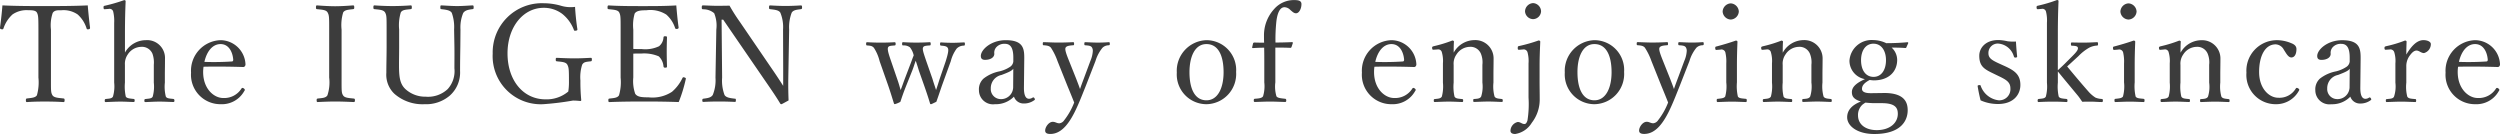 <svg xmlns="http://www.w3.org/2000/svg" width="296.736" height="15.904" viewBox="0 0 296.736 15.904"><path d="M4.96-3.36a5.64,5.64,0,0,1-.176,2.1c-.176.3-.64.32-1.168.384-.112.016-.144.048-.144.224,0,.16.032.208.144.208.608-.048,1.44-.064,2.1-.064.64,0,1.536.016,2.208.064.112,0,.144-.048.144-.224,0-.16-.032-.192-.144-.208-.576-.064-1.12-.08-1.3-.384-.192-.336-.176-.512-.176-2.1V-9.04a4.548,4.548,0,0,1,.208-1.984c.224-.352.64-.32,1.04-.32a2.952,2.952,0,0,1,1.92.5A3.666,3.666,0,0,1,10.672-9.2c.032.1.064.144.256.112.144-.032.16-.08.16-.192-.1-.8-.208-1.824-.272-2.64-1.76.08-3.456.08-5.088.08-1.648,0-3.28,0-5.04-.08C.624-11.1.512-10.08.4-9.28c0,.112.016.16.176.192S.784-9.1.816-9.2a3.888,3.888,0,0,1,1.072-1.648,2.948,2.948,0,0,1,1.872-.5c.4,0,.864,0,1.024.288.16.32.176.56.176,2.016ZM15.232-8.608c0-1.52.032-2.64.08-3.824,0-.064-.08-.112-.176-.112a20.054,20.054,0,0,1-2.256.656c-.176.032-.192.064-.192.208.016.224.048.224.208.208l.432-.032a.434.434,0,0,1,.512.336,4.78,4.78,0,0,1,.112,1.312v7.1A4.3,4.3,0,0,1,13.808-1.1c-.128.24-.416.24-.848.288-.1.016-.128.064-.128.192,0,.144.032.176.128.176C13.5-.464,14.16-.5,14.688-.5c.48,0,1.024.032,1.552.048.112,0,.144-.048.144-.176,0-.144-.032-.176-.144-.192-.48-.048-.816-.08-.912-.288a5.506,5.506,0,0,1-.1-1.648v-2.1A1.944,1.944,0,0,1,15.568-6.1a1.943,1.943,0,0,1,1.584-.9,1.352,1.352,0,0,1,1.344.816,3.121,3.121,0,0,1,.16,1.312v2.112A4.424,4.424,0,0,1,18.528-1.1c-.112.24-.416.24-.832.288-.128.016-.16.048-.16.192s.032.176.16.176C18.24-.464,18.8-.5,19.344-.5c.464,0,1.088.032,1.6.048.128,0,.16-.032.16-.176,0-.128-.048-.176-.144-.192-.432-.048-.768-.048-.88-.288a4.814,4.814,0,0,1-.112-1.648v-1.04c0-.416.016-.9.016-1.776A2.12,2.12,0,0,0,17.7-7.792,2.847,2.847,0,0,0,15.232-6.32ZM24.56-4.64c1.408-.032,3.072-.016,4.64.032a.277.277,0,0,0,.256-.08.362.362,0,0,0,.08-.272,2.991,2.991,0,0,0-2.96-2.832,3.63,3.63,0,0,0-3.5,3.856,3.491,3.491,0,0,0,3.52,3.744,3.035,3.035,0,0,0,2.784-1.536c.064-.1.08-.112.08-.16,0-.128-.208-.24-.272-.24a.163.163,0,0,0-.128.08A2.415,2.415,0,0,1,26.88-.928c-1.056,0-2.368-1.056-2.368-3.088A4.465,4.465,0,0,1,24.56-4.64Zm.1-.576c.288-1.264.976-2.112,1.92-2.112.992,0,1.424.96,1.5,1.808.016.144-.032.256-.16.256A31.739,31.739,0,0,1,24.656-5.216ZM40.944-9.04a5.156,5.156,0,0,1,.192-2.048c.192-.3.608-.32,1.168-.384.1-.016.144-.032.144-.192,0-.208-.032-.256-.144-.256-.64.048-1.456.1-2.128.1-.624,0-1.472-.048-2.144-.1-.1,0-.128.048-.128.24,0,.176.032.192.128.208.608.064,1.072.08,1.248.384.192.352.192.528.192,2.048v5.68a4.869,4.869,0,0,1-.208,2.112c-.192.32-.608.32-1.152.384-.1.016-.128.048-.128.208s.032.208.128.208c.624-.032,1.44-.064,2.064-.064.672,0,1.5.032,2.192.064.128,0,.16-.048.16-.208s-.032-.192-.144-.208c-.608-.064-1.088-.08-1.264-.384-.192-.3-.176-.528-.176-2.112ZM54.336-7.072c.016,1.04,0,1.84,0,2.624a3.169,3.169,0,0,1-.8,2.464,3.4,3.4,0,0,1-2.608.9,3.478,3.478,0,0,1-2.384-.88c-.7-.64-.784-1.5-.784-2.9,0-.688.016-1.424.016-2.112v-2.08a5.286,5.286,0,0,1,.192-2.016c.176-.336.608-.336,1.168-.4.112-.016.144-.032.144-.208,0-.208-.032-.24-.144-.24-.64.048-1.472.08-2.144.08-.64,0-1.472-.032-2.128-.08-.112,0-.144.032-.144.24,0,.176.032.192.144.208.608.064,1.056.08,1.248.4.176.336.176.528.176,2.016v2.048c0,1.04-.032,2.16-.032,3.1A3.118,3.118,0,0,0,47.2-1.44,5.056,5.056,0,0,0,50.8-.192a4.313,4.313,0,0,0,2.992-1.024,3.662,3.662,0,0,0,1.216-2.928c0-.928.016-1.92.032-2.928l.016-1.984a4.44,4.44,0,0,1,.32-1.952c.208-.32.576-.4,1.1-.464.112-.016.144-.032.144-.208,0-.208-.032-.24-.144-.24-.592.032-1.248.08-1.808.08-.576,0-1.232-.048-1.872-.08-.112,0-.128.032-.128.24,0,.176.016.192.128.208.56.064,1.056.128,1.232.448A5.027,5.027,0,0,1,54.3-9.056Zm14.32-4.672a4.018,4.018,0,0,1-1.76-.16,7.5,7.5,0,0,0-1.968-.272A5.834,5.834,0,0,0,58.88-6.192a5.71,5.71,0,0,0,6,6A33.807,33.807,0,0,0,68.4-.624a7.689,7.689,0,0,1,.832.048c.1.016.16-.032.16-.1a21.769,21.769,0,0,1-.1-2.32A4.829,4.829,0,0,1,69.5-4.88c.192-.336.464-.336,1.008-.4.112-.016.144-.048.144-.224,0-.16-.032-.192-.144-.192-.672.032-1.248.064-1.92.064-.624,0-1.424-.032-2.08-.064-.112,0-.144.032-.144.192,0,.192.032.208.144.224.608.064,1.056.08,1.232.4.176.352.192.512.192,2.112a7.146,7.146,0,0,1-.08,1.072,4,4,0,0,1-2.7.928c-2.64,0-4.512-2.24-4.512-5.456,0-3.168,1.888-5.408,4.288-5.408a3.615,3.615,0,0,1,2.208.72,4.429,4.429,0,0,1,1.376,1.888c.032.1.08.144.24.1.176-.016.192-.08.176-.192C68.8-9.952,68.7-10.928,68.656-11.744Zm6.912,5.552c.256-.016.64-.016.992-.016a4.44,4.44,0,0,1,2.032.336,1.832,1.832,0,0,1,.56,1.184c.016.1.048.16.192.16.208,0,.224-.048.224-.16-.016-.576-.032-1.216-.032-1.808,0-.544.016-1.056.032-1.616,0-.1-.016-.144-.224-.144-.16,0-.176.048-.192.144a1.44,1.44,0,0,1-.528,1.04,3.806,3.806,0,0,1-2.064.336c-.352,0-.736,0-.992-.016V-9.04a5.007,5.007,0,0,1,.16-1.9c.224-.368.768-.4,1.376-.4a3.533,3.533,0,0,1,2.384.512,3.614,3.614,0,0,1,1.04,1.584c.032.1.08.144.272.112.128-.032.16-.1.144-.192-.112-.8-.208-1.776-.272-2.592-1.376.08-2.688.08-3.952.08-1.312,0-2.736,0-4.064-.08-.112,0-.144.048-.144.256,0,.16.032.176.144.192.608.064,1.056.08,1.232.368.176.352.176.544.176,2.064v5.68a5.59,5.59,0,0,1-.192,2.112c-.192.3-.576.32-1.136.384-.1.016-.128.048-.128.208s.032.208.128.208C74.1-.5,75.568-.512,76.928-.512c1.3,0,2.656.016,4.032.064a16.954,16.954,0,0,0,.832-2.7c.032-.1.032-.16-.16-.224-.16-.048-.192,0-.24.1A4.988,4.988,0,0,1,80.16-1.664a4.224,4.224,0,0,1-2.784.656c-.72,0-1.328-.016-1.584-.432a4.553,4.553,0,0,1-.224-1.92ZM86.24-10.224l4.944,7.2c.96,1.392,1.328,1.936,1.824,2.752a.163.163,0,0,0,.128.08c.048,0,.08-.016.864-.448-.032-.848-.048-1.632-.032-2.7l.1-5.712a4.9,4.9,0,0,1,.3-2c.192-.32.592-.352,1.072-.416.128-.016.16-.048.16-.208,0-.208-.032-.24-.16-.24-.512.032-1.216.064-1.808.064-.576,0-1.216-.032-1.808-.064-.112,0-.144.032-.144.24,0,.176.032.192.16.208.512.064.992.1,1.184.416a4.492,4.492,0,0,1,.32,2l.016,4.7v1.984c-.5-.784-.944-1.456-1.488-2.24L88.224-9.952a21.135,21.135,0,0,1-1.232-1.936c-.768.016-1.168.016-1.6.016-.4,0-.992-.032-1.536-.048-.128,0-.16.048-.16.256,0,.16.032.192.16.208a1.957,1.957,0,0,1,1.312.464,3.844,3.844,0,0,1,.256,1.936l-.1,5.712a4.6,4.6,0,0,1-.32,2.048c-.208.336-.624.384-1.1.448-.112.016-.144.048-.144.208,0,.144.032.176.16.176.544-.032,1.264-.048,1.856-.048.576,0,1.2.016,1.84.048.1,0,.128-.032.128-.192s-.016-.192-.128-.192C87.088-.912,86.608-.96,86.4-1.28a4.853,4.853,0,0,1-.288-2.064l-.064-6.88Zm24.1,4.912c-.288-.864-.5-1.408-.368-1.632.08-.176.352-.192.768-.224.1,0,.128-.032.128-.192s-.032-.192-.128-.192c-.5.032-1.1.048-1.584.048-.464,0-1.024-.016-1.552-.048-.1,0-.128.032-.128.192s.032.192.128.192a1.22,1.22,0,0,1,.8.224,2.334,2.334,0,0,1,.448.96c-.144.336-.224.608-.432,1.136l-.64,1.68c-.192.512-.3.848-.48,1.3-.128-.432-.224-.8-.384-1.248l-.752-2.192c-.288-.832-.464-1.392-.352-1.632.08-.192.4-.192.768-.224.08,0,.128-.032.128-.192s-.048-.192-.128-.192c-.544.032-1.1.048-1.632.048-.464,0-1.072-.016-1.6-.048-.112,0-.144.032-.144.176,0,.176.032.208.144.208.384.032.576.048.784.288a5.068,5.068,0,0,1,.672,1.568l1.04,2.96c.3.88.464,1.44.656,2.048.032.08.064.1.112.1a2.666,2.666,0,0,0,.656-.272c.176-.512.272-.848.688-1.9l.736-1.84c.176-.448.256-.768.4-1.136.128.368.24.736.384,1.2l.64,1.808c.384,1.1.528,1.568.672,2.048a.117.117,0,0,0,.112.1c.048,0,.08-.016.64-.288.224-.624.352-1.008.656-1.9l1.056-2.912a4.311,4.311,0,0,1,.7-1.5,1.187,1.187,0,0,1,.848-.352c.1-.016.128-.032.128-.192s-.016-.192-.128-.192c-.416.016-.88.048-1.3.048-.448,0-.992-.016-1.392-.048-.1,0-.128.032-.128.192s.032.176.128.192c.384.032.688.064.8.3.112.224.016.672-.256,1.552L111.968-3.3c-.192.592-.288.928-.464,1.424-.16-.512-.272-.8-.432-1.344Zm11.632-.16c.016-1.216-.016-2.32-2.192-2.32-1.76,0-2.96,1.136-2.96,1.872,0,.3.144.464.5.464.64,0,1.1-.288,1.1-.72a.976.976,0,0,1,.272-.816,1.274,1.274,0,0,1,.976-.368c.688,0,1.008.5,1.008,1.648v.448a.864.864,0,0,1-.368.624,3.921,3.921,0,0,1-1.248.544,4.489,4.489,0,0,0-1.92.864,1.719,1.719,0,0,0-.544,1.392,1.668,1.668,0,0,0,1.9,1.648,3,3,0,0,0,2.256-.9,1.2,1.2,0,0,0,1.184.816,2.036,2.036,0,0,0,1.216-.384c.1-.064.112-.112.032-.24-.064-.112-.144-.112-.208-.08a.774.774,0,0,1-.432.144c-.384,0-.624-.384-.608-1.376ZM120.656-2.16A1.432,1.432,0,0,1,119.1-.8,1.19,1.19,0,0,1,118-2.064a1.6,1.6,0,0,1,1.28-1.6c.928-.352,1.216-.5,1.392-.736Zm9.776-3.168a4.489,4.489,0,0,1,.832-1.568,1.058,1.058,0,0,1,.72-.288c.112-.016.144-.032.144-.176,0-.176-.032-.192-.144-.192-.416.032-.864.048-1.312.048-.432,0-.992-.032-1.44-.048-.1,0-.128.032-.128.192,0,.144.032.176.128.176.432.032.688.064.8.3a.785.785,0,0,1,.08.368,3.485,3.485,0,0,1-.288,1.184l-.768,2.064c-.224.592-.336.9-.464,1.28-.144-.432-.256-.7-.464-1.248l-.832-2.08c-.336-.832-.528-1.376-.416-1.584.112-.224.5-.256.88-.288.1,0,.128-.016.128-.176s-.032-.192-.128-.192c-.544.032-1.264.048-1.76.048s-1.168-.032-1.7-.048c-.1,0-.128.032-.128.192s.032.176.128.176c.416.032.672.08.848.3a7.228,7.228,0,0,1,.768,1.568l1.184,2.96c.352.848.56,1.36.8,1.968a8.088,8.088,0,0,1-1.184,2.1.8.8,0,0,1-.576.368c-.32,0-.464-.176-.784-.176-.464,0-.9.608-.9,1.04,0,.224.128.4.608.4,1.36,0,2.336-1.312,3.2-3.248.32-.7.64-1.52,1.024-2.48ZM143.6-7.792a3.638,3.638,0,0,0-3.52,3.84,3.532,3.532,0,0,0,3.52,3.76,3.585,3.585,0,0,0,3.52-3.824A3.536,3.536,0,0,0,143.6-7.792Zm0,.464c1.408,0,2.032,1.376,2.032,3.344,0,1.84-.672,3.328-2.032,3.328-1.392,0-2.016-1.376-2.016-3.328C141.584-5.856,142.24-7.328,143.6-7.328Zm8.176.416c.544,0,1.2,0,1.792.032a.15.15,0,0,0,.128-.1l.16-.48c0-.064-.032-.1-.112-.1-.64.032-1.408.048-1.952.048a20.326,20.326,0,0,1,.112-2.56c.144-1.1.48-1.632.96-1.632a1,1,0,0,1,.7.336c.24.192.4.384.672.384.336,0,.64-.512.64-1.088,0-.384-.32-.48-.864-.48a3.119,3.119,0,0,0-2.384,1.072,4.608,4.608,0,0,0-1.2,3.152c0,.224,0,.576.016.832-.368,0-.72,0-1.152-.016a.161.161,0,0,0-.16.1l-.112.48c0,.048.032.08.1.08.528-.032.944-.048,1.328-.048.016.528.016,1.184.016,1.856v2.256a4.115,4.115,0,0,1-.144,1.648c-.128.24-.56.272-.96.3-.112.016-.144.048-.144.208,0,.128.032.176.144.176.544-.016,1.28-.048,1.792-.048.48,0,1.216.032,1.776.048.1,0,.144-.048.144-.176,0-.16-.048-.192-.144-.208-.448-.048-.912-.08-1.024-.3a4.054,4.054,0,0,1-.128-1.648Zm11.76,2.272c1.408-.032,3.072-.016,4.64.032a.277.277,0,0,0,.256-.08.362.362,0,0,0,.08-.272,2.991,2.991,0,0,0-2.96-2.832,3.63,3.63,0,0,0-3.5,3.856,3.491,3.491,0,0,0,3.52,3.744,3.035,3.035,0,0,0,2.784-1.536c.064-.1.08-.112.08-.16,0-.128-.208-.24-.272-.24a.163.163,0,0,0-.128.08,2.415,2.415,0,0,1-2.176,1.12c-1.056,0-2.368-1.056-2.368-3.088A4.464,4.464,0,0,1,163.536-4.64Zm.1-.576c.288-1.264.976-2.112,1.92-2.112.992,0,1.424.96,1.5,1.808.016.144-.032.256-.16.256A31.739,31.739,0,0,1,163.632-5.216Zm7.376-1.472a.438.438,0,0,1,.528.336,3.668,3.668,0,0,1,.128,1.312v2.288a4.708,4.708,0,0,1-.128,1.648c-.144.256-.448.256-.832.3-.1.016-.128.032-.128.176s.032.176.128.176c.528-.016,1.136-.048,1.664-.048.48,0,1.056.032,1.568.048.1,0,.128-.032.128-.176s-.032-.16-.128-.176c-.464-.048-.768-.048-.9-.3a5.327,5.327,0,0,1-.1-1.648v-2.1A1.876,1.876,0,0,1,173.28-6.1a1.915,1.915,0,0,1,1.568-.9,1.33,1.33,0,0,1,1.328.816,2.7,2.7,0,0,1,.176,1.312v2.112a3.907,3.907,0,0,1-.144,1.648c-.128.256-.432.272-.816.3-.1,0-.128.032-.128.176s.016.176.128.176c.544-.016,1.152-.048,1.664-.048.5,0,1.072.032,1.584.048.112,0,.128-.032.128-.176,0-.128-.032-.16-.128-.176-.432-.048-.72-.064-.848-.3a4.55,4.55,0,0,1-.128-1.648v-1.04c0-.4.016-1.184.016-1.76a2.17,2.17,0,0,0-2.256-2.24,2.85,2.85,0,0,0-2.48,1.488c0-.416,0-.88.032-1.312,0-.08-.112-.128-.192-.128a15.338,15.338,0,0,1-2.192.672c-.176.048-.208.08-.208.192.016.24.064.24.24.224Zm12.128,1.856c0-.816.032-1.7.08-2.784,0-.08-.1-.144-.192-.144a18.694,18.694,0,0,1-2.288.656c-.176.032-.192.064-.192.272,0,.176.064.192.224.176l.384-.032a.475.475,0,0,1,.56.368,3.9,3.9,0,0,1,.112,1.28V-.976a12.356,12.356,0,0,1-.128,2.72c-.1.3-.208.416-.352.416-.32,0-.464-.24-.8-.24a1.107,1.107,0,0,0-.864,1.04c0,.192.128.384.56.384a2.8,2.8,0,0,0,1.968-1.328,4.513,4.513,0,0,0,.944-2.736c0-.848-.016-1.472-.016-2.064Zm-.752-7.36a1.013,1.013,0,0,0-.976.976.982.982,0,0,0,.976.928.973.973,0,0,0,.928-.928A1.006,1.006,0,0,0,182.384-12.192Zm7.264,4.4a3.638,3.638,0,0,0-3.52,3.84,3.532,3.532,0,0,0,3.52,3.76,3.585,3.585,0,0,0,3.52-3.824A3.536,3.536,0,0,0,189.648-7.792Zm0,.464c1.408,0,2.032,1.376,2.032,3.344,0,1.84-.672,3.328-2.032,3.328-1.392,0-2.016-1.376-2.016-3.328C187.632-5.856,188.288-7.328,189.648-7.328Zm11.28,2A4.489,4.489,0,0,1,201.76-6.9a1.058,1.058,0,0,1,.72-.288c.112-.016.144-.032.144-.176,0-.176-.032-.192-.144-.192-.416.032-.864.048-1.312.048-.432,0-.992-.032-1.44-.048-.1,0-.128.032-.128.192,0,.144.032.176.128.176.432.032.688.064.8.3a.784.784,0,0,1,.08.368,3.485,3.485,0,0,1-.288,1.184l-.768,2.064c-.224.592-.336.9-.464,1.28-.144-.432-.256-.7-.464-1.248l-.832-2.08c-.336-.832-.528-1.376-.416-1.584.112-.224.5-.256.88-.288.1,0,.128-.016.128-.176s-.032-.192-.128-.192c-.544.032-1.264.048-1.76.048s-1.168-.032-1.7-.048c-.1,0-.128.032-.128.192s.032.176.128.176c.416.032.672.08.848.3a7.228,7.228,0,0,1,.768,1.568l1.184,2.96c.352.848.56,1.36.8,1.968a8.088,8.088,0,0,1-1.184,2.1.8.8,0,0,1-.576.368c-.32,0-.464-.176-.784-.176-.464,0-.9.608-.9,1.04,0,.224.128.4.608.4,1.36,0,2.336-1.312,3.2-3.248.32-.7.64-1.52,1.024-2.48ZM205.3-2.784a4.582,4.582,0,0,1-.128,1.68c-.144.208-.464.224-.864.272-.112,0-.144.048-.144.176,0,.176.032.208.144.208.5-.016,1.184-.048,1.68-.048.48,0,1.1.032,1.616.048.1,0,.128-.032.128-.208,0-.128-.032-.16-.128-.176-.448-.048-.8-.048-.928-.272a5.486,5.486,0,0,1-.112-1.68V-4.816c0-.752.016-1.632.064-2.784,0-.1-.1-.144-.192-.144-.656.24-1.7.544-2.256.688-.16.032-.192.048-.192.208.016.224.064.224.224.208l.4-.032a.476.476,0,0,1,.576.32,4.774,4.774,0,0,1,.112,1.328Zm.528-9.376a1.02,1.02,0,0,0-.96.96,1.007,1.007,0,0,0,.96.96,1.007,1.007,0,0,0,.96-.96A1.02,1.02,0,0,0,205.824-12.16Zm4.24,5.472a.438.438,0,0,1,.528.336,3.668,3.668,0,0,1,.128,1.312v2.288a4.708,4.708,0,0,1-.128,1.648c-.144.256-.448.256-.832.3-.1.016-.128.032-.128.176s.032.176.128.176c.528-.016,1.136-.048,1.664-.048.48,0,1.056.032,1.568.048.1,0,.128-.032.128-.176s-.032-.16-.128-.176c-.464-.048-.768-.048-.9-.3a5.327,5.327,0,0,1-.1-1.648v-2.1a1.876,1.876,0,0,1,.336-1.248,1.915,1.915,0,0,1,1.568-.9,1.33,1.33,0,0,1,1.328.816,2.7,2.7,0,0,1,.176,1.312v2.112a3.907,3.907,0,0,1-.144,1.648c-.128.256-.432.272-.816.3-.1,0-.128.032-.128.176s.016.176.128.176c.544-.016,1.152-.048,1.664-.048.5,0,1.072.032,1.584.048.112,0,.128-.032.128-.176,0-.128-.032-.16-.128-.176-.432-.048-.72-.064-.848-.3a4.55,4.55,0,0,1-.128-1.648v-1.04c0-.4.016-1.184.016-1.76a2.17,2.17,0,0,0-2.256-2.24A2.85,2.85,0,0,0,212-6.3c0-.416,0-.88.032-1.312,0-.08-.112-.128-.192-.128a15.338,15.338,0,0,1-2.192.672c-.176.048-.208.08-.208.192.016.24.064.24.24.224ZM222.56-1.5c-.784.016-1.152-.16-1.152-.512,0-.432.32-.736.912-1.056a4.055,4.055,0,0,0,.48.048c1.84,0,2.784-1.088,2.784-2.432a1.993,1.993,0,0,0-.656-1.456c.544,0,1.056,0,1.616.048.08,0,.112-.016.144-.112l.208-.464a.09.09,0,0,0-.1-.112c-.656.064-1.568.112-2.512.112a3.568,3.568,0,0,0-1.552-.368A2.63,2.63,0,0,0,219.92-5.36a2.223,2.223,0,0,0,1.84,2.192c-1.008.448-1.552.928-1.552,1.536,0,.528.24.864,1.072,1.12-1.072.416-1.632,1.04-1.632,1.872,0,1.024,1.184,1.984,3.216,1.984,3.184,0,3.968-1.6,3.968-2.816,0-.8-.256-2.08-2.848-2.048Zm1.2,1.184c1.616,0,1.9.576,1.9,1.264,0,1.072-.928,1.936-2.5,1.936-1.36,0-2.224-.7-2.224-1.744a1.654,1.654,0,0,1,.512-1.264,3.662,3.662,0,0,1,.368-.256c.336.032.736.064,1.072.064Zm-.976-7.056c.9,0,1.472.8,1.472,1.952,0,1.2-.576,1.984-1.472,1.984-.928,0-1.488-.784-1.488-1.984C221.3-6.544,221.824-7.376,222.784-7.376ZM237.648-3.52c.9.432,1.376.72,1.376,1.456a1.318,1.318,0,0,1-1.408,1.408,2.586,2.586,0,0,1-2.112-1.7c-.032-.112-.064-.112-.192-.1-.16.016-.176.048-.176.128.08.512.224,1.216.352,1.68a5.007,5.007,0,0,0,2.064.432c1.888,0,2.656-1.168,2.656-2.256,0-1.248-.7-1.728-1.952-2.288l-.528-.24c-.96-.432-1.312-.688-1.312-1.248a1.106,1.106,0,0,1,1.216-1.136A2.1,2.1,0,0,1,239.44-5.84c.048.08.064.128.208.112s.176-.048.176-.144c-.064-.528-.112-1.232-.144-1.76a5.093,5.093,0,0,1-1.008-.032,5.113,5.113,0,0,0-1.072-.144c-1.584,0-2.272.992-2.272,1.856,0,1.3.624,1.616,1.76,2.16Zm7.008-5.088c0-1.488.032-2.7.08-3.84,0-.064-.1-.112-.176-.112a16.691,16.691,0,0,1-2.256.672c-.144.032-.176.064-.176.208.016.208.064.224.224.208l.368-.032a.44.44,0,0,1,.528.32,4.28,4.28,0,0,1,.112,1.328v7.12a4.7,4.7,0,0,1-.128,1.632c-.112.24-.416.24-.832.288-.112.016-.144.064-.144.192,0,.144.032.176.144.176.528-.032,1.184-.048,1.7-.048.5,0,1.024.016,1.568.048.1,0,.128-.032.128-.176,0-.128-.032-.176-.128-.192-.464-.048-.8-.064-.912-.288a5.505,5.505,0,0,1-.1-1.648V-4.08c.848,1.04,1.52,1.84,2.368,2.864.208.256.336.464.528.736.384-.016.672-.016,1.04-.016.352,0,.912.048,1.264.048.112,0,.144-.032.144-.176,0-.16-.032-.176-.144-.192a2.155,2.155,0,0,1-.736-.16,3.87,3.87,0,0,1-.848-.736c-.832-.944-1.68-1.952-2.512-2.96.192-.176.32-.288.56-.512l.784-.72a5.677,5.677,0,0,1,1.264-.992,2.367,2.367,0,0,1,.928-.256c.1,0,.128-.032.128-.208,0-.16-.032-.192-.128-.192-.432.016-.96.048-1.424.048s-1.056,0-1.536-.016c-.1,0-.128.032-.128.176,0,.192.032.208.128.208.3.016.624.032.688.208.08.24-.144.528-.64,1.024l-.9.9c-.3.3-.56.528-.832.784Zm7.856,5.824a4.582,4.582,0,0,1-.128,1.68c-.144.208-.464.224-.864.272-.112,0-.144.048-.144.176,0,.176.032.208.144.208.5-.016,1.184-.048,1.68-.048.48,0,1.1.032,1.616.048.1,0,.128-.032.128-.208,0-.128-.032-.16-.128-.176-.448-.048-.8-.048-.928-.272a5.486,5.486,0,0,1-.112-1.68V-4.816c0-.752.016-1.632.064-2.784,0-.1-.1-.144-.192-.144-.656.24-1.7.544-2.256.688-.16.032-.192.048-.192.208.016.224.064.224.224.208l.4-.032a.476.476,0,0,1,.576.32,4.774,4.774,0,0,1,.112,1.328Zm.528-9.376a1.02,1.02,0,0,0-.96.96,1.007,1.007,0,0,0,.96.96,1.007,1.007,0,0,0,.96-.96A1.02,1.02,0,0,0,253.04-12.16Zm4.24,5.472a.438.438,0,0,1,.528.336,3.668,3.668,0,0,1,.128,1.312v2.288a4.709,4.709,0,0,1-.128,1.648c-.144.256-.448.256-.832.3-.1.016-.128.032-.128.176s.032.176.128.176C257.5-.464,258.112-.5,258.64-.5c.48,0,1.056.032,1.568.048.1,0,.128-.032.128-.176s-.032-.16-.128-.176c-.464-.048-.768-.048-.9-.3a5.327,5.327,0,0,1-.1-1.648v-2.1a1.876,1.876,0,0,1,.336-1.248,1.915,1.915,0,0,1,1.568-.9,1.33,1.33,0,0,1,1.328.816,2.7,2.7,0,0,1,.176,1.312v2.112A3.907,3.907,0,0,1,262.48-1.1c-.128.256-.432.272-.816.3-.1,0-.128.032-.128.176s.016.176.128.176c.544-.016,1.152-.048,1.664-.048.5,0,1.072.032,1.584.048.112,0,.128-.032.128-.176,0-.128-.032-.16-.128-.176-.432-.048-.72-.064-.848-.3a4.55,4.55,0,0,1-.128-1.648v-1.04c0-.4.016-1.184.016-1.76a2.17,2.17,0,0,0-2.256-2.24,2.85,2.85,0,0,0-2.48,1.488c0-.416,0-.88.032-1.312,0-.08-.112-.128-.192-.128a15.338,15.338,0,0,1-2.192.672c-.176.048-.208.08-.208.192.016.24.064.24.24.224Zm13.248-1.1a3.62,3.62,0,0,0-3.488,3.856A3.469,3.469,0,0,0,270.5-.192a3.07,3.07,0,0,0,2.784-1.632c.048-.1.032-.16-.1-.24s-.208-.1-.288.016A2.26,2.26,0,0,1,270.8-.96c-1.024,0-2.256-1.04-2.256-3.056,0-1.888.7-3.28,1.968-3.28a1.16,1.16,0,0,1,.976.656c.24.352.5.9.88.9.416,0,.608-.448.608-.992,0-.384-.288-.576-.608-.7A4.421,4.421,0,0,0,270.528-7.792Zm10.064,2.32c.016-1.216-.016-2.32-2.192-2.32-1.76,0-2.96,1.136-2.96,1.872,0,.3.144.464.5.464.64,0,1.1-.288,1.1-.72a.976.976,0,0,1,.272-.816,1.274,1.274,0,0,1,.976-.368c.688,0,1.008.5,1.008,1.648v.448a.864.864,0,0,1-.368.624,3.921,3.921,0,0,1-1.248.544,4.489,4.489,0,0,0-1.92.864,1.719,1.719,0,0,0-.544,1.392,1.668,1.668,0,0,0,1.9,1.648,3,3,0,0,0,2.256-.9,1.2,1.2,0,0,0,1.184.816,2.036,2.036,0,0,0,1.216-.384c.1-.064.112-.112.032-.24-.064-.112-.144-.112-.208-.08a.774.774,0,0,1-.432.144c-.384,0-.624-.384-.608-1.376ZM279.28-2.16A1.432,1.432,0,0,1,277.728-.8a1.19,1.19,0,0,1-1.1-1.264,1.6,1.6,0,0,1,1.28-1.6c.928-.352,1.216-.5,1.392-.736Zm4.768-4.528a.473.473,0,0,1,.544.352,3.571,3.571,0,0,1,.128,1.3v2.288a3.854,3.854,0,0,1-.16,1.648c-.112.256-.416.256-.848.3-.1.016-.128.032-.128.176s.032.176.128.176c.528-.016,1.216-.048,1.712-.048.48,0,1.12.032,1.648.048.08,0,.112-.032.112-.176s-.032-.176-.112-.176c-.48-.048-.816-.048-.944-.3a4.658,4.658,0,0,1-.112-1.648V-4.64a2.09,2.09,0,0,1,.448-1.376c.288-.384.528-.544.768-.544.3,0,.544.3.88.3a1.1,1.1,0,0,0,.816-1.072c0-.272-.4-.464-.88-.464-.864,0-1.536.88-2.032,1.712,0-.608.016-1.072.032-1.536,0-.08-.1-.128-.192-.128a14.5,14.5,0,0,1-2.24.672c-.16.048-.192.064-.192.24.016.192.08.192.224.176ZM292.16-4.64c1.408-.032,3.072-.016,4.64.032a.277.277,0,0,0,.256-.08.362.362,0,0,0,.08-.272,2.991,2.991,0,0,0-2.96-2.832,3.63,3.63,0,0,0-3.5,3.856,3.491,3.491,0,0,0,3.52,3.744,3.035,3.035,0,0,0,2.784-1.536c.064-.1.08-.112.08-.16,0-.128-.208-.24-.272-.24a.163.163,0,0,0-.128.08,2.415,2.415,0,0,1-2.176,1.12c-1.056,0-2.368-1.056-2.368-3.088A4.467,4.467,0,0,1,292.16-4.64Zm.1-.576c.288-1.264.976-2.112,1.92-2.112.992,0,1.424.96,1.5,1.808.016.144-.032.256-.16.256A31.739,31.739,0,0,1,292.256-5.216Z" transform="translate(-0.4 12.56)" fill="#3c3c3c"/></svg>